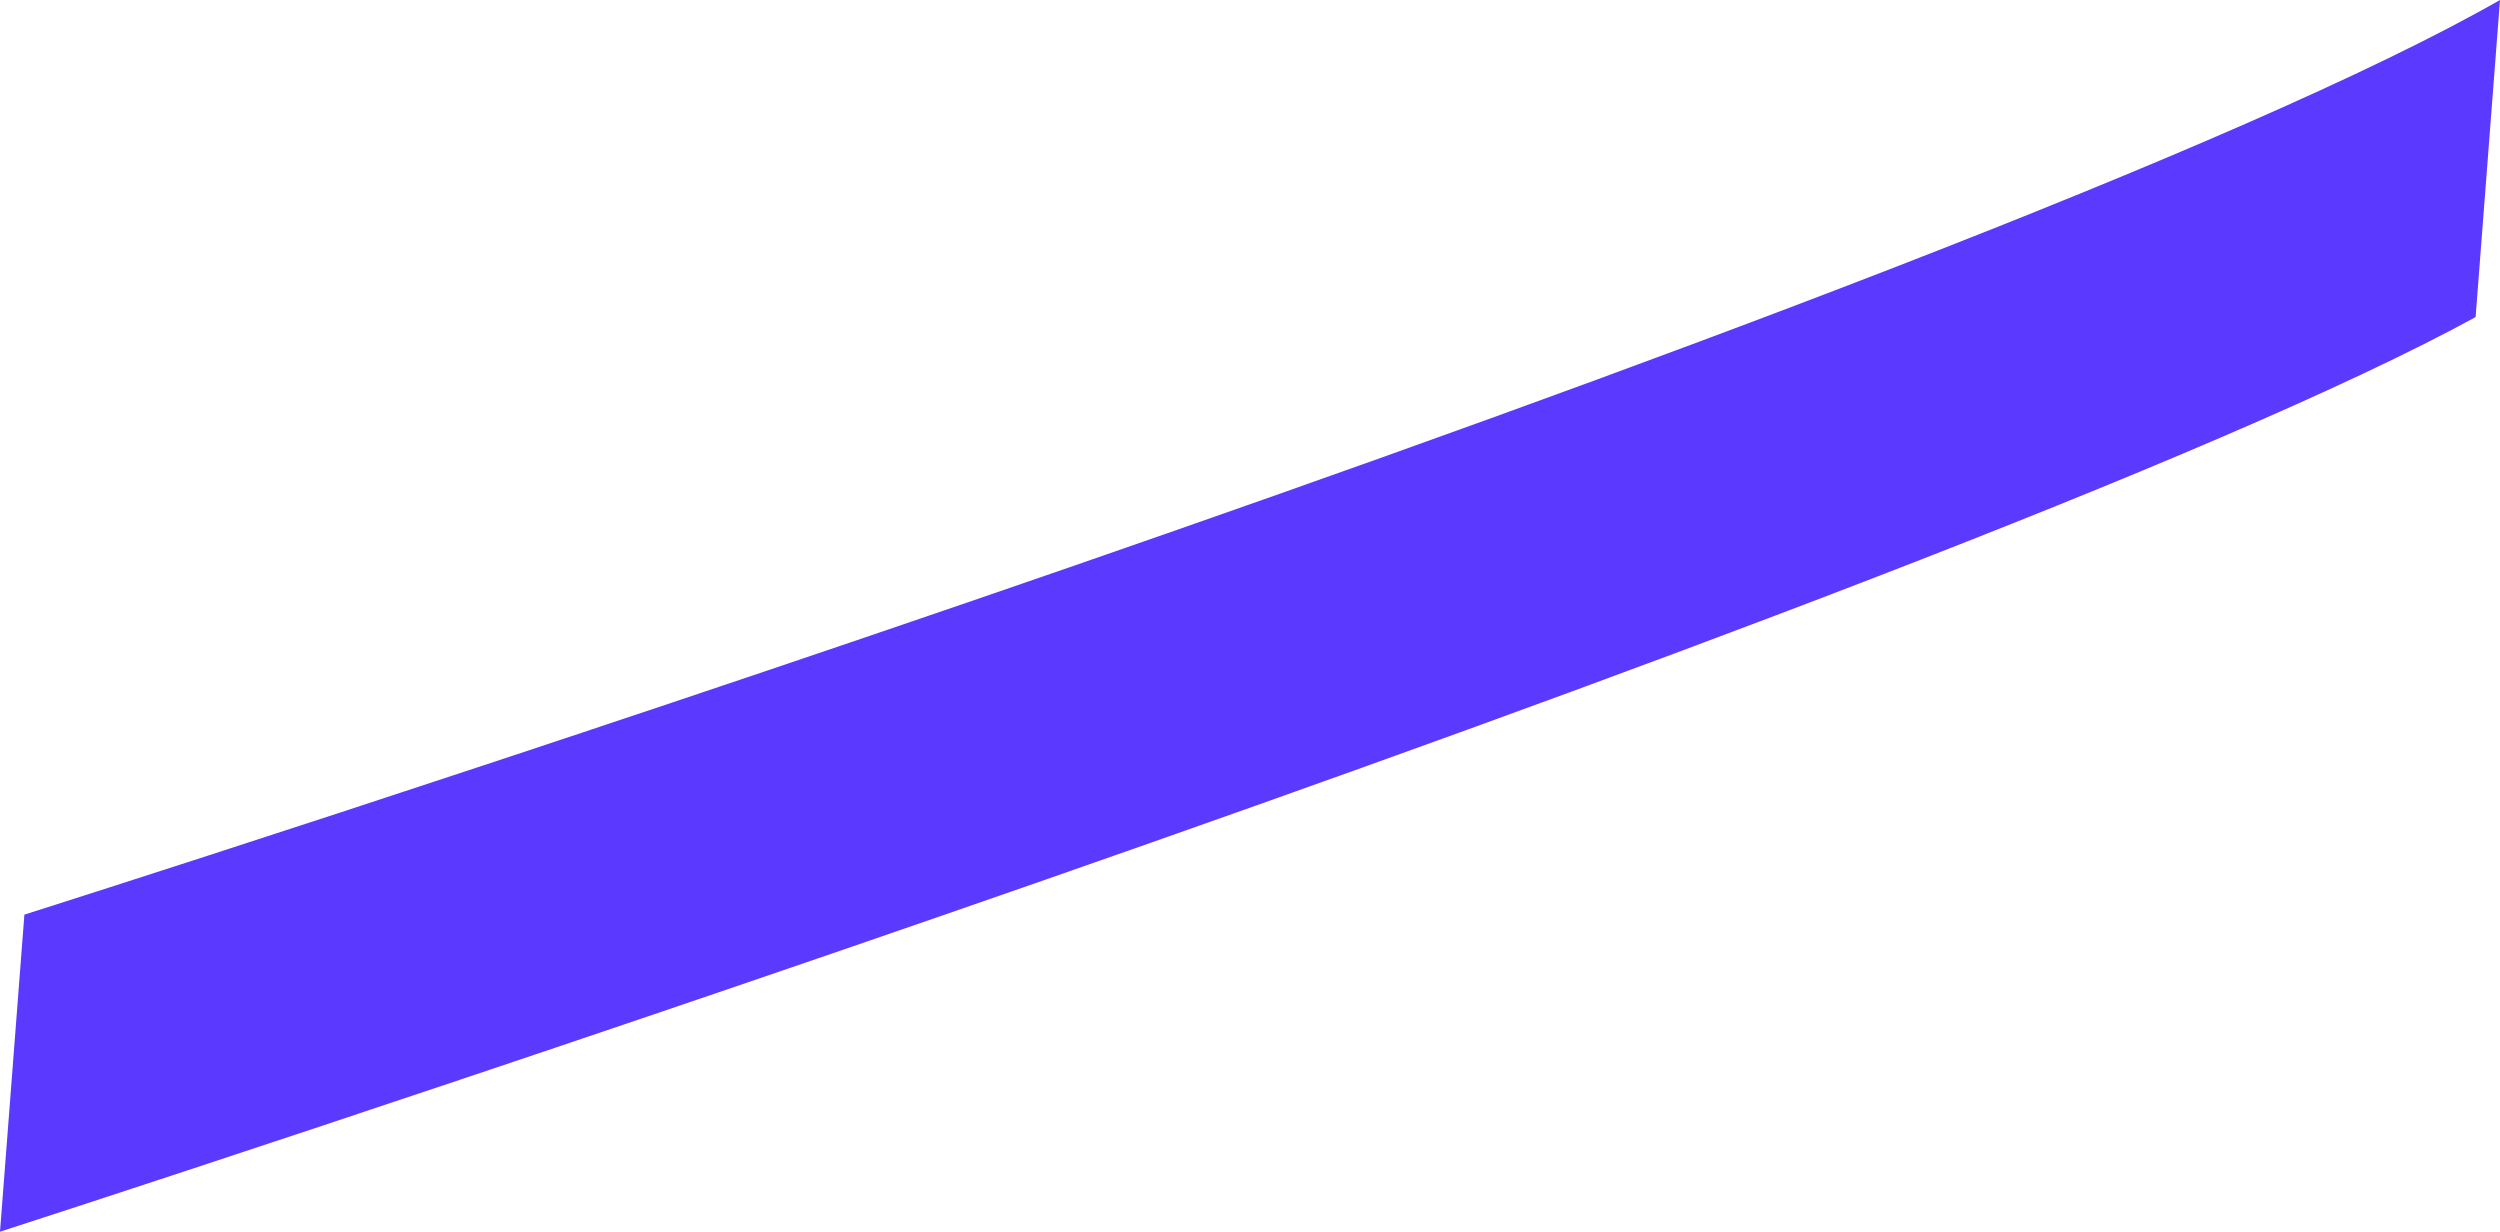 <?xml version="1.0" encoding="UTF-8"?> <!-- Generator: Adobe Illustrator 26.0.1, SVG Export Plug-In . SVG Version: 6.00 Build 0) --> <svg xmlns="http://www.w3.org/2000/svg" xmlns:xlink="http://www.w3.org/1999/xlink" id="Слой_1" x="0px" y="0px" viewBox="0 0 20.5 10.1" style="enable-background:new 0 0 20.5 10.1;" xml:space="preserve"> <style type="text/css"> .st0{fill:#5B39FF;} </style> <path class="st0" d="M20.3,2.6C16.1,4.9,0,10.1,0,10.1l0.2-2.6c0,0,16.1-5.1,20.3-7.5L20.3,2.6z"></path> </svg> 